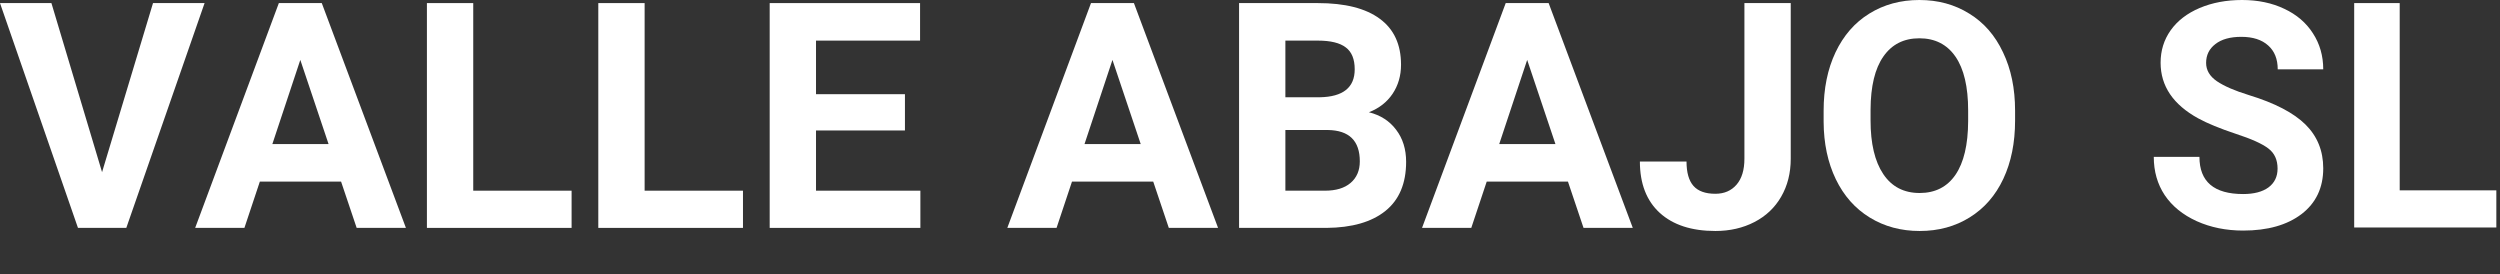 <svg xmlns="http://www.w3.org/2000/svg" width="556" height="61" viewBox="0 0 556 61" fill="none"><rect x="0" y="0" width="556" height="61" fill="#333333" stroke="none"/><path d="M506.532 37.499C506.532 35.557 505.857 34.072 504.508 33.044C503.158 31.992 500.729 30.895 497.22 29.753C493.711 28.587 490.933 27.445 488.886 26.325C483.308 23.263 480.518 19.138 480.518 13.951C480.518 11.254 481.261 8.855 482.745 6.753C484.252 4.627 486.4 2.971 489.19 1.782C492.001 0.594 495.15 0 498.637 0C502.146 0 505.273 0.651 508.017 1.954C510.761 3.234 512.887 5.05 514.394 7.404C515.923 9.758 516.688 12.431 516.688 15.425H506.566C506.566 13.14 505.857 11.369 504.44 10.112C503.023 8.832 501.033 8.192 498.468 8.192C495.994 8.192 494.071 8.729 492.699 9.803C491.327 10.854 490.64 12.248 490.64 13.985C490.64 15.608 491.439 16.967 493.036 18.064C494.656 19.161 497.029 20.189 500.155 21.149C505.914 22.909 510.109 25.091 512.741 27.696C515.372 30.301 516.688 33.546 516.688 37.431C516.688 41.75 515.08 45.143 511.863 47.611C508.647 50.056 504.317 51.279 498.873 51.279C495.094 51.279 491.653 50.582 488.549 49.188C485.444 47.771 483.071 45.84 481.429 43.395C479.81 40.95 479 38.117 479 34.894H489.156C489.156 40.402 492.395 43.155 498.873 43.155C501.28 43.155 503.158 42.664 504.508 41.681C505.857 40.676 506.532 39.282 506.532 37.499Z" fill="white"></path><path d="M533.693 42.333H555.186V50.593H523.571V0.686H533.693V42.333Z" fill="white"></path><path d="M22.698 38.288L34.03 0.687H45.499L28.089 50.684H17.341L0 0.687H11.435L22.698 38.288Z" fill="white"></path><path d="M75.854 40.382H57.792L54.358 50.684H43.404L62.016 0.687H71.562L90.276 50.684H79.322L75.854 40.382ZM60.573 32.038H73.073L66.789 13.323L60.573 32.038Z" fill="white"></path><path d="M105.248 42.408H127.122V50.684H94.946V0.687H105.248V42.408Z" fill="white"></path><path d="M143.364 42.408H165.238V50.684H133.062V0.687H143.364V42.408Z" fill="white"></path><path d="M201.259 29.016H181.48V42.408H204.693V50.684H171.178V0.687H204.624V9.031H181.48V20.947H201.259V29.016Z" fill="white"></path><path d="M256.475 40.382H238.413L234.979 50.684H224.025L242.637 0.687H252.183L270.898 50.684H259.944L256.475 40.382ZM241.195 32.038H253.694L247.41 13.323L241.195 32.038Z" fill="white"></path><path d="M275.568 50.684V0.687H293.08C299.147 0.687 303.748 1.854 306.885 4.189C310.021 6.501 311.589 9.901 311.589 14.388C311.589 16.837 310.959 19.001 309.7 20.878C308.441 22.732 306.69 24.094 304.447 24.964C307.011 25.605 309.025 26.899 310.49 28.845C311.978 30.79 312.722 33.171 312.722 35.987C312.722 40.794 311.188 44.434 308.121 46.907C305.053 49.379 300.681 50.638 295.003 50.684H275.568ZM285.869 28.913V42.408H294.694C297.121 42.408 299.01 41.836 300.36 40.691C301.734 39.524 302.421 37.921 302.421 35.884C302.421 31.305 300.051 28.982 295.312 28.913H285.869ZM285.869 21.633H293.493C298.689 21.542 301.287 19.47 301.287 15.418C301.287 13.152 300.624 11.526 299.296 10.542C297.991 9.535 295.919 9.031 293.08 9.031H285.869V21.633Z" fill="white"></path><path d="M348.709 40.382H330.647L327.213 50.684H316.259L334.871 0.687H344.417L363.131 50.684H352.177L348.709 40.382ZM333.428 32.038H345.928L339.644 13.323L333.428 32.038Z" fill="white"></path><path d="M387.958 0.687H398.26V35.3C398.26 38.482 397.55 41.298 396.131 43.748C394.734 46.174 392.754 48.051 390.19 49.379C387.626 50.707 384.73 51.371 381.503 51.371C376.214 51.371 372.094 50.031 369.141 47.353C366.187 44.652 364.711 40.84 364.711 35.918H375.081C375.081 38.368 375.596 40.176 376.626 41.344C377.657 42.511 379.282 43.095 381.503 43.095C383.471 43.095 385.039 42.42 386.207 41.069C387.374 39.718 387.958 37.795 387.958 35.3V0.687Z" fill="white"></path><path d="M448.154 26.819C448.154 31.74 447.284 36.056 445.544 39.764C443.804 43.473 441.309 46.334 438.058 48.349C434.83 50.363 431.122 51.371 426.933 51.371C422.789 51.371 419.092 50.375 415.841 48.383C412.59 46.392 410.072 43.553 408.287 39.867C406.501 36.159 405.597 31.901 405.574 27.093V24.621C405.574 19.699 406.455 15.372 408.218 11.641C410.004 7.886 412.51 5.013 415.738 3.022C418.989 1.007 422.697 0 426.864 0C431.03 0 434.727 1.007 437.955 3.022C441.206 5.013 443.713 7.886 445.475 11.641C447.261 15.372 448.154 19.688 448.154 24.587V26.819ZM437.715 24.552C437.715 19.31 436.776 15.326 434.899 12.602C433.022 9.878 430.344 8.516 426.864 8.516C423.407 8.516 420.74 9.867 418.863 12.568C416.986 15.246 416.036 19.184 416.013 24.381V26.819C416.013 31.924 416.951 35.884 418.829 38.7C420.706 41.515 423.407 42.923 426.933 42.923C430.389 42.923 433.045 41.573 434.899 38.871C436.753 36.147 437.692 32.187 437.715 26.99V24.552Z" fill="white"></path></svg>